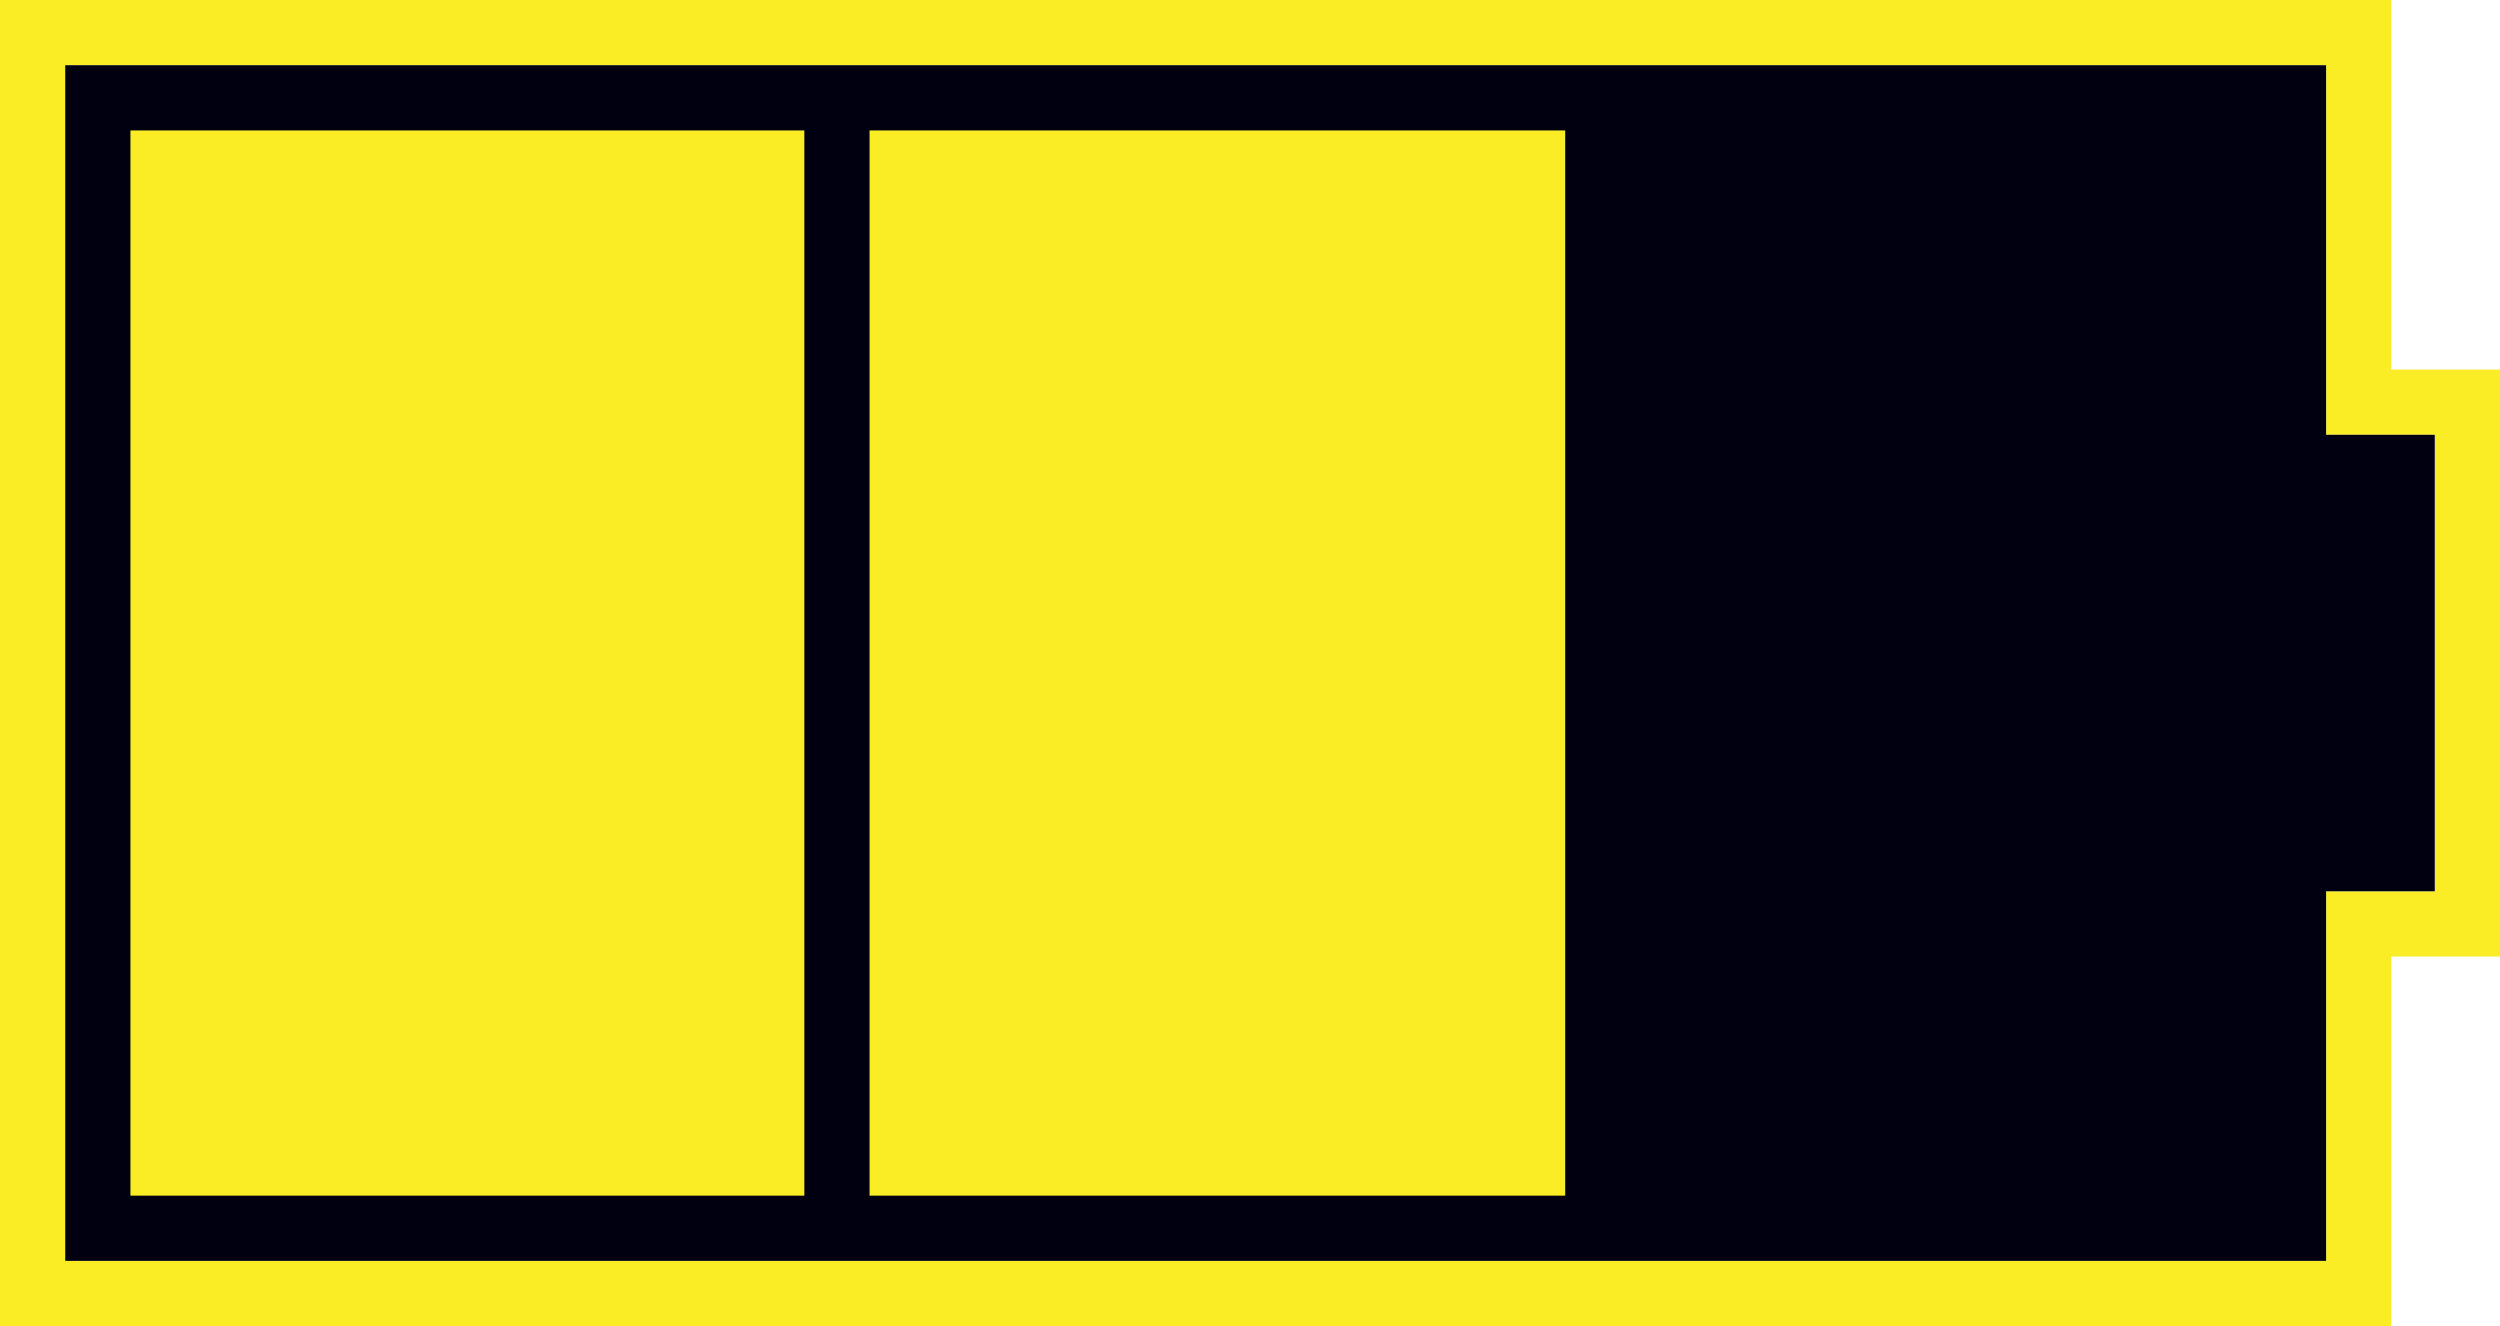 <svg xmlns="http://www.w3.org/2000/svg" width="115" height="61" viewBox="0 0 115 61">
<defs>
    <style>
      .cls-1 {
        fill: #faed25;
      }

      .cls-1, .cls-2 {
        fill-rule: evenodd;
      }

      .cls-2 {
        fill: #000010;
      }
    </style>
  </defs>
  <path id="Shape_34_copy" data-name="Shape 34 copy" class="cls-1" d="M110,17V0H0V61H110V44h5V17h-5Zm2,24h-5V58H3V3H107V20h5V41Z"/>
  <path id="Shape_34_copy_3" data-name="Shape 34 copy 3" class="cls-2" d="M112,41h-5V58H3V3H107V20h5V41Z"/>
  <path id="Shape_34_copy_4" data-name="Shape 34 copy 4" class="cls-1" d="M40,6H72V55H40V6ZM6,6H37V55H6V6Z"/>
</svg>
